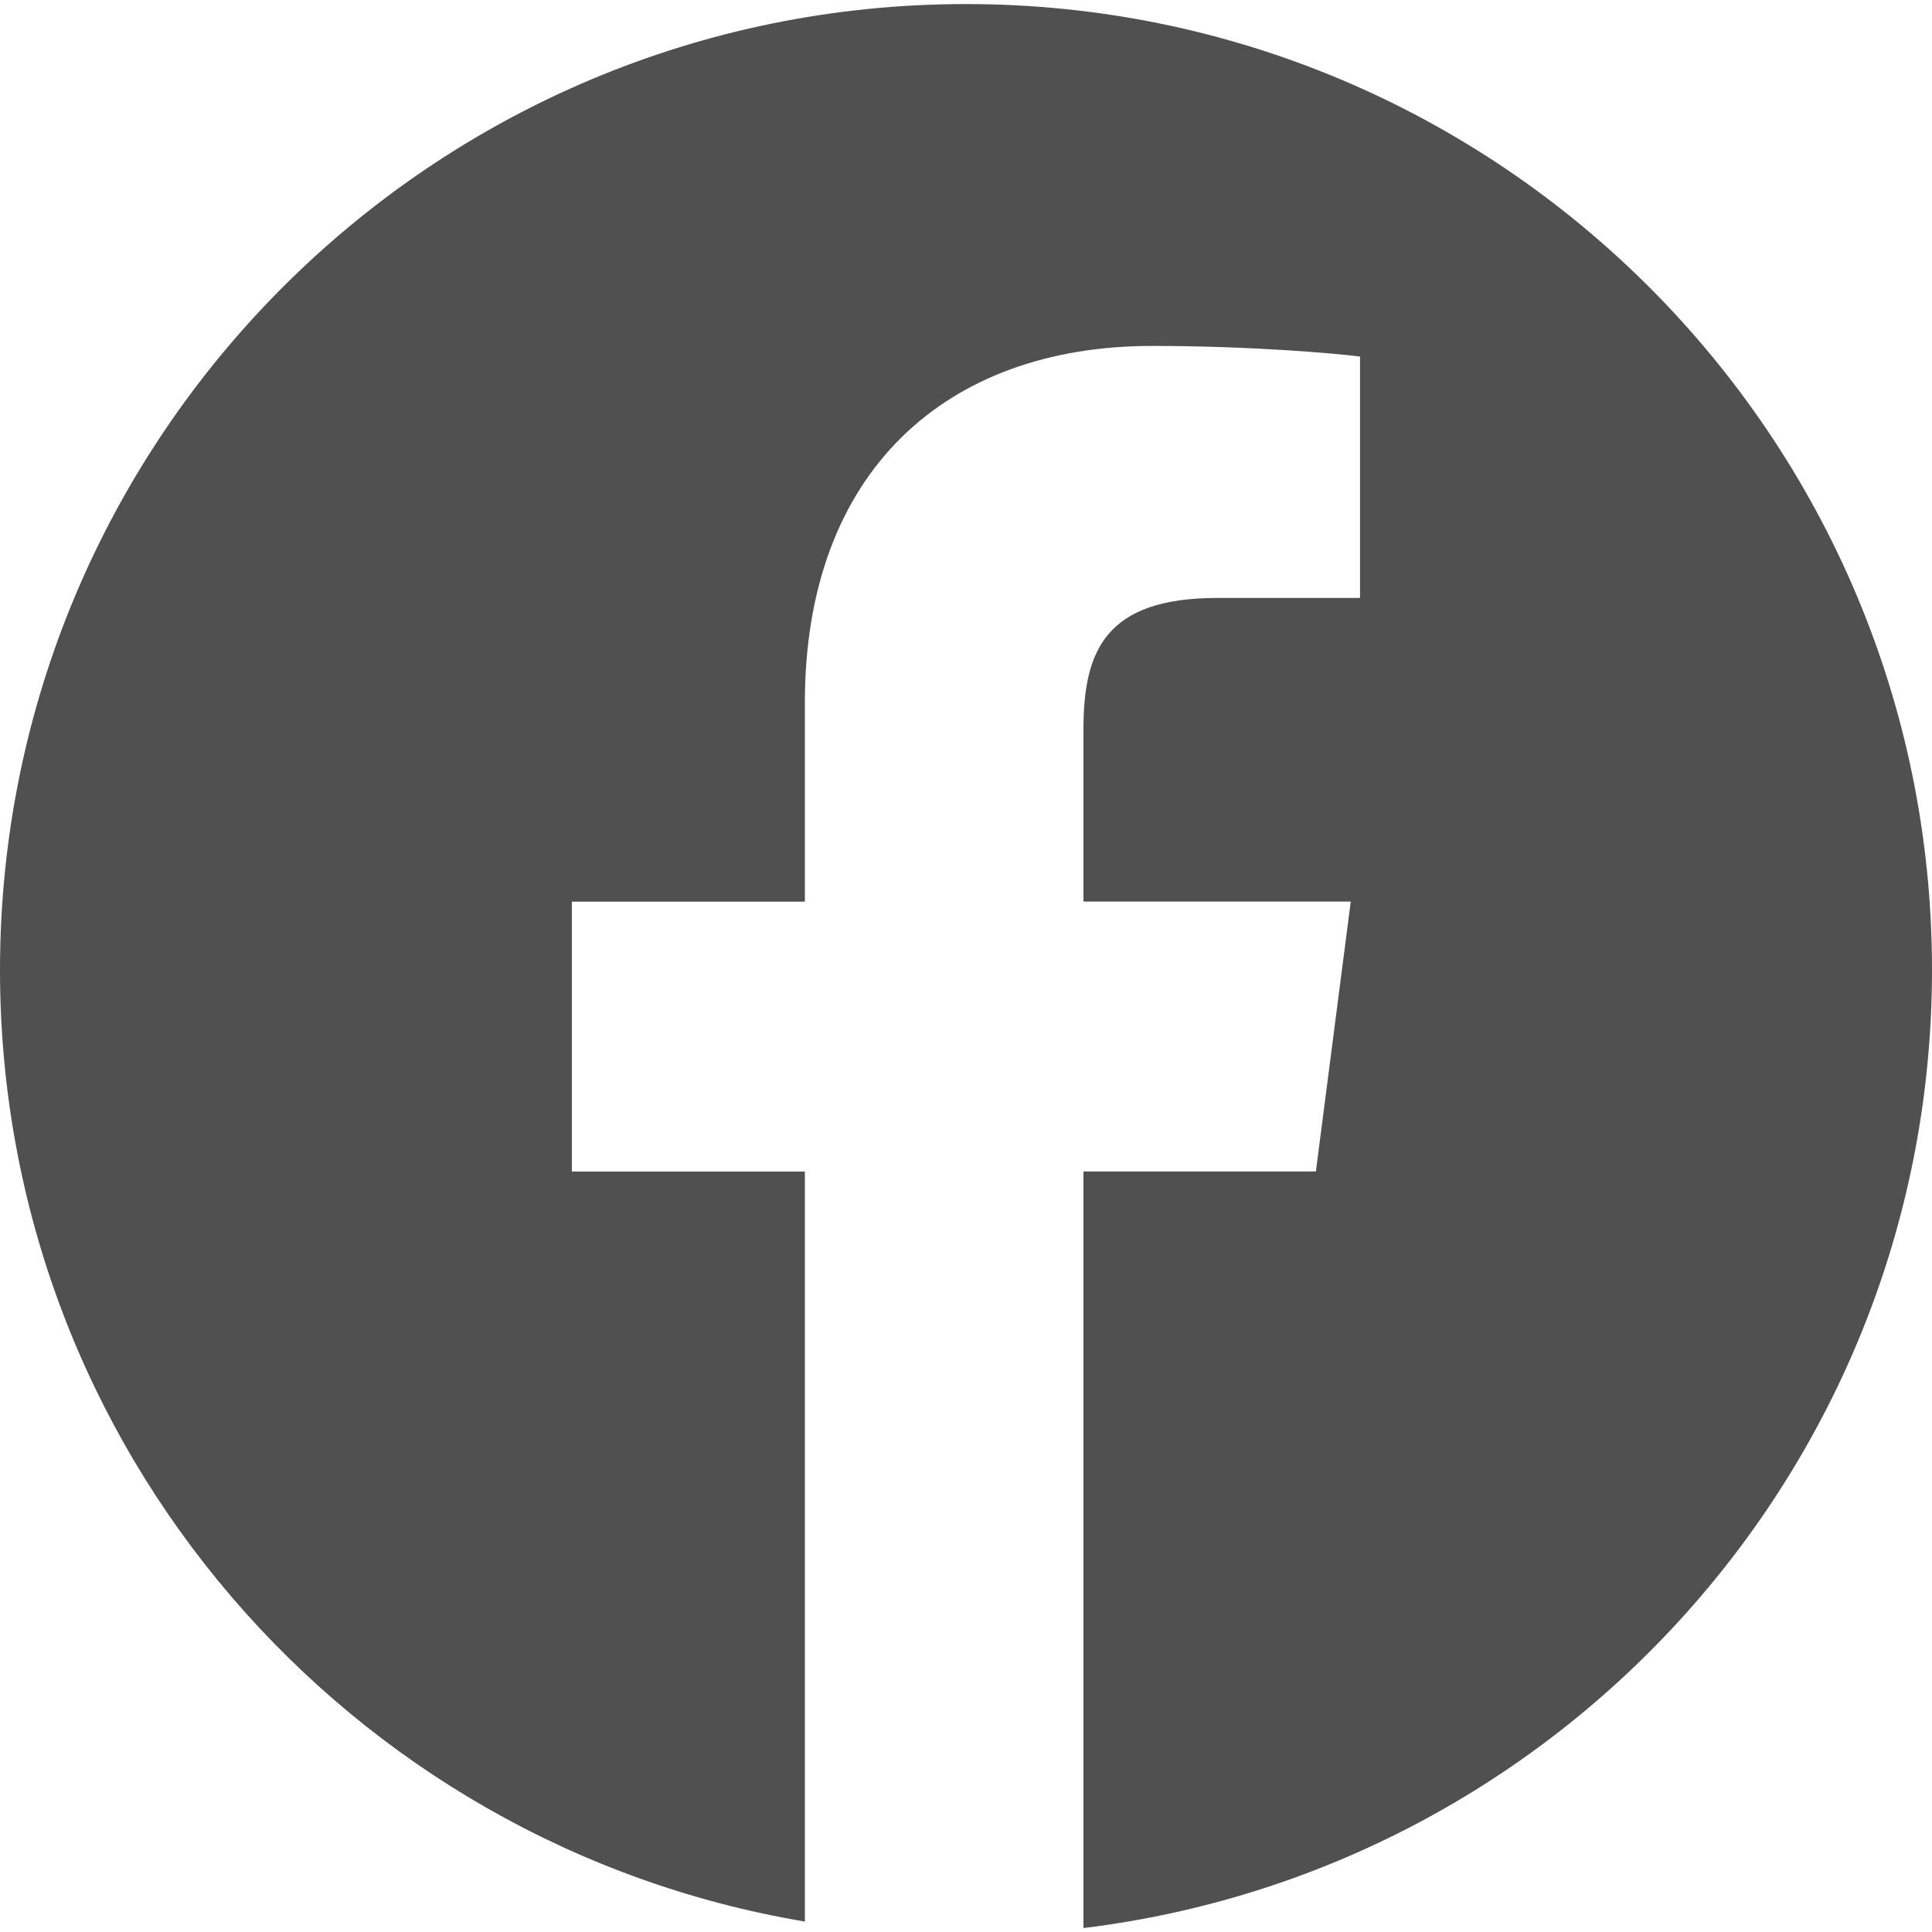<svg width="20" height="20" viewBox="0 0 20 20" fill="none" xmlns="http://www.w3.org/2000/svg">
<g clip-path="url(#clip0_844_739)">
<path d="M10 0.042C4.477 0.042 0 4.519 0 10.042C0 14.995 3.605 19.097 8.332 19.892V12.128H5.92V9.334H8.332V7.274C8.332 4.884 9.792 3.581 11.925 3.581C12.946 3.581 13.824 3.658 14.079 3.691V6.19L12.6 6.19C11.44 6.19 11.216 6.741 11.216 7.55V9.333H13.983L13.622 12.127H11.216V19.959C16.164 19.356 20 15.15 20 10.039C20 4.519 15.523 0.042 10 0.042Z" fill="#515050"/>
</g>
<defs>
<clipPath id="clip0_844_739">
<rect width="20" height="20" fill="white"/>
</clipPath>
</defs>
</svg>
